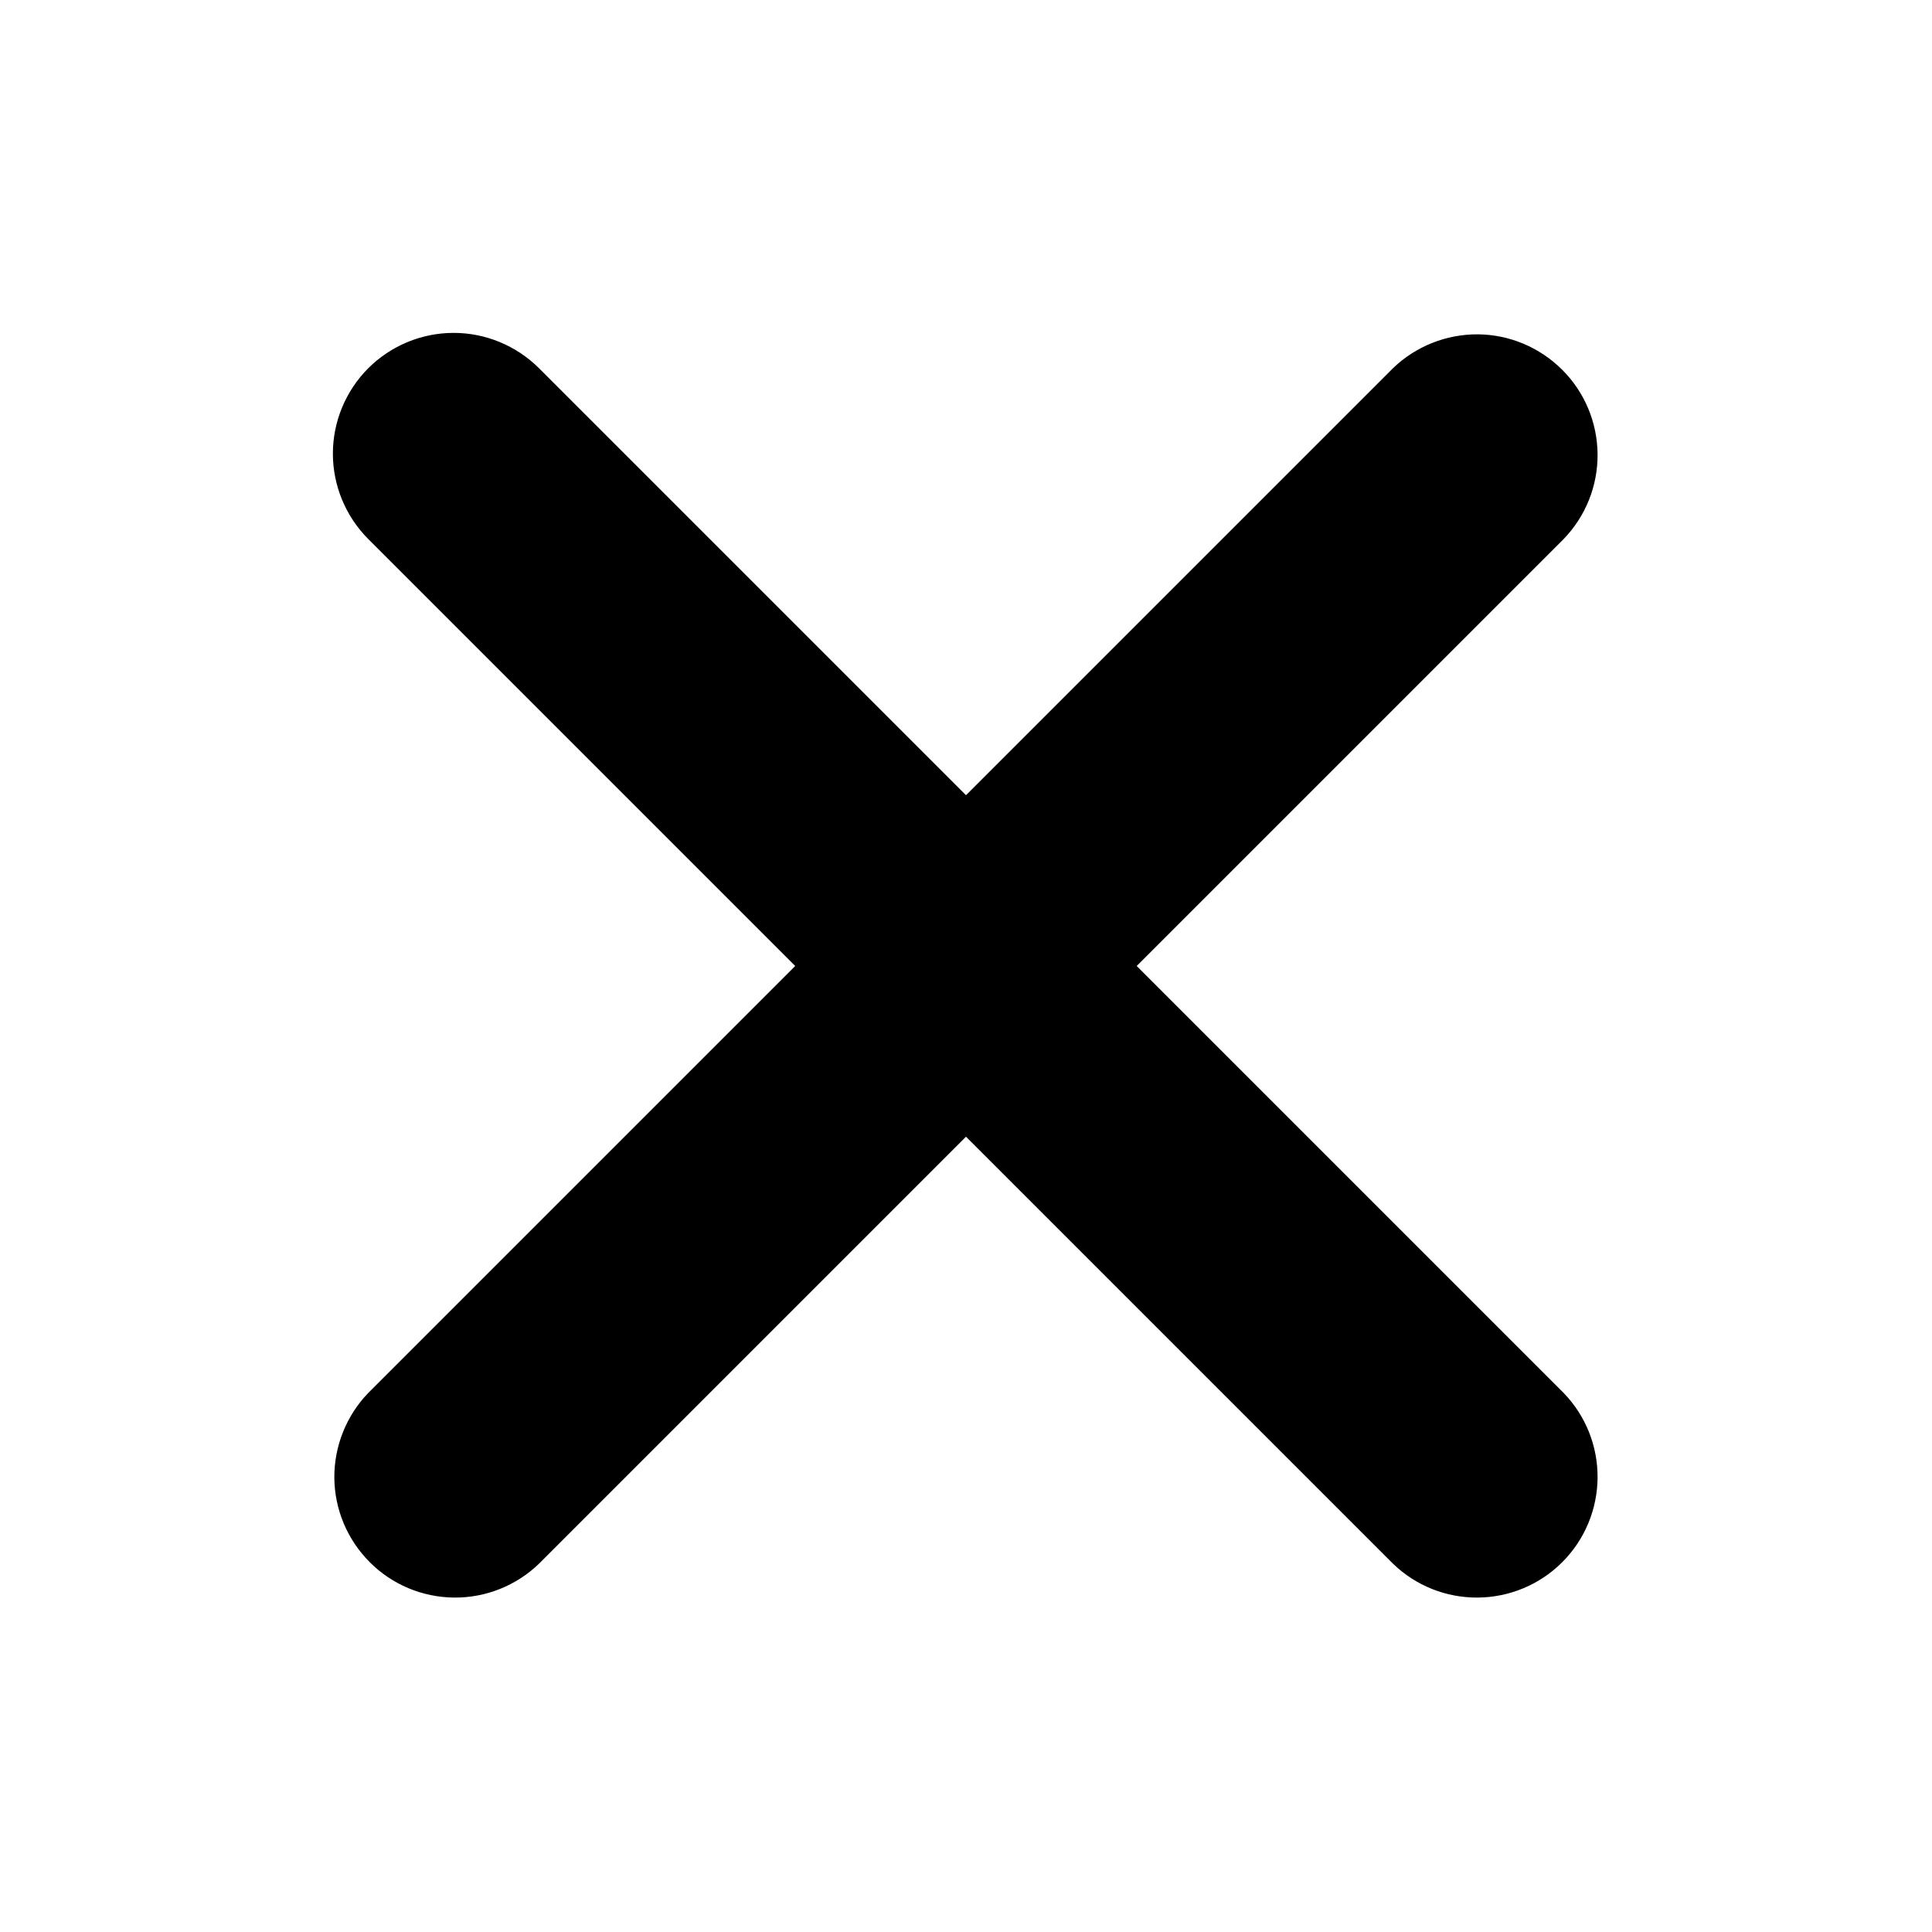 <svg width="20" height="20" viewBox="0 0 20 20" fill="none" xmlns="http://www.w3.org/2000/svg">
<path d="M3.812 3.812C4.047 3.578 4.365 3.446 4.696 3.446C5.027 3.446 5.345 3.578 5.58 3.812L10 8.232L14.42 3.812C14.655 3.585 14.971 3.459 15.299 3.461C15.627 3.464 15.94 3.596 16.172 3.828C16.404 4.059 16.535 4.373 16.538 4.701C16.541 5.028 16.415 5.344 16.187 5.58L11.767 10L16.187 14.42C16.415 14.655 16.541 14.971 16.538 15.299C16.535 15.627 16.404 15.94 16.172 16.172C15.94 16.404 15.627 16.535 15.299 16.538C14.971 16.541 14.655 16.415 14.42 16.187L10 11.767L5.58 16.187C5.344 16.415 5.028 16.541 4.701 16.538C4.373 16.535 4.059 16.404 3.828 16.172C3.596 15.94 3.464 15.627 3.461 15.299C3.459 14.971 3.585 14.655 3.812 14.42L8.232 10L3.812 5.58C3.578 5.345 3.446 5.027 3.446 4.696C3.446 4.365 3.578 4.047 3.812 3.812Z" fill="black"/>
</svg>
